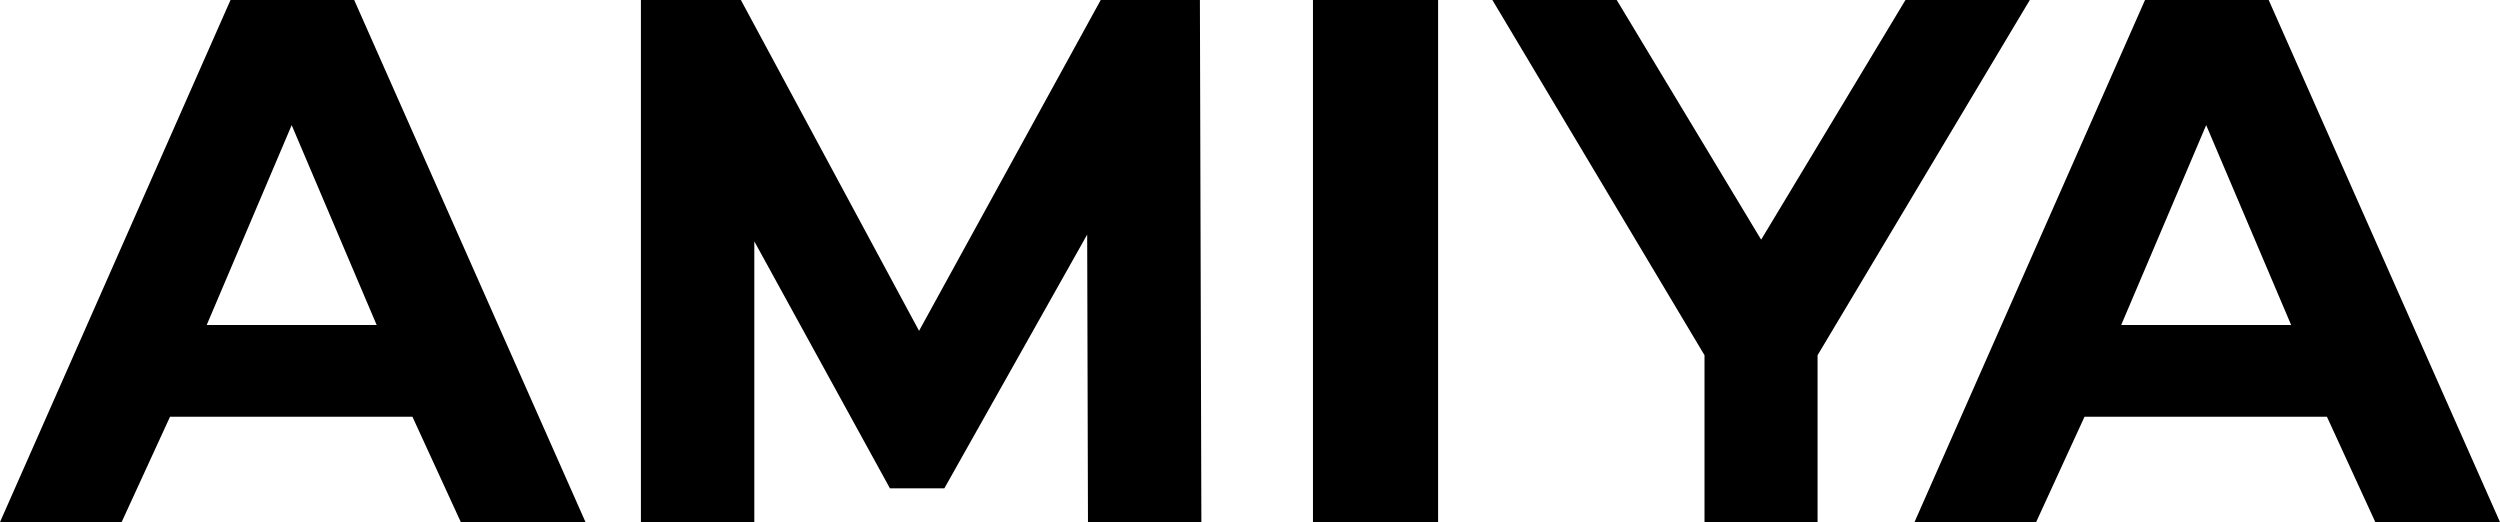 <?xml version="1.0" encoding="UTF-8"?>
<svg id="_レイヤー_1" data-name="レイヤー 1" xmlns="http://www.w3.org/2000/svg" viewBox="0 0 221.56 46.27">
  <path d="M20.43,0L0,46.27h10.78l4.29-9.34h21.48l4.29,9.34h11.05L31.39,0h-10.96ZM18.32,28.8l7.53-17.71,7.53,17.71h-15.05ZM97.55,0l-16.1,29.32L65.66,0h-8.86v46.27h10.05v-24.88l12.02,21.89h4.82l12.66-22.49.07,25.47h10.05l-.13-46.27h-8.79ZM116.36,46.27h11.09V0h-11.09v46.27ZM201.06,0h-10.96l-20.43,46.27h10.78l4.29-9.34h21.48l4.29,9.34h11.05L201.06,0ZM187.99,28.8l7.53-17.71,7.53,17.71h-15.05ZM168.87,0l-12.79,21.24L143.28,0h-11.02l18.8,31.48v14.79h10.02v-14.79L179.89,0h-11.02Z"/>
</svg>